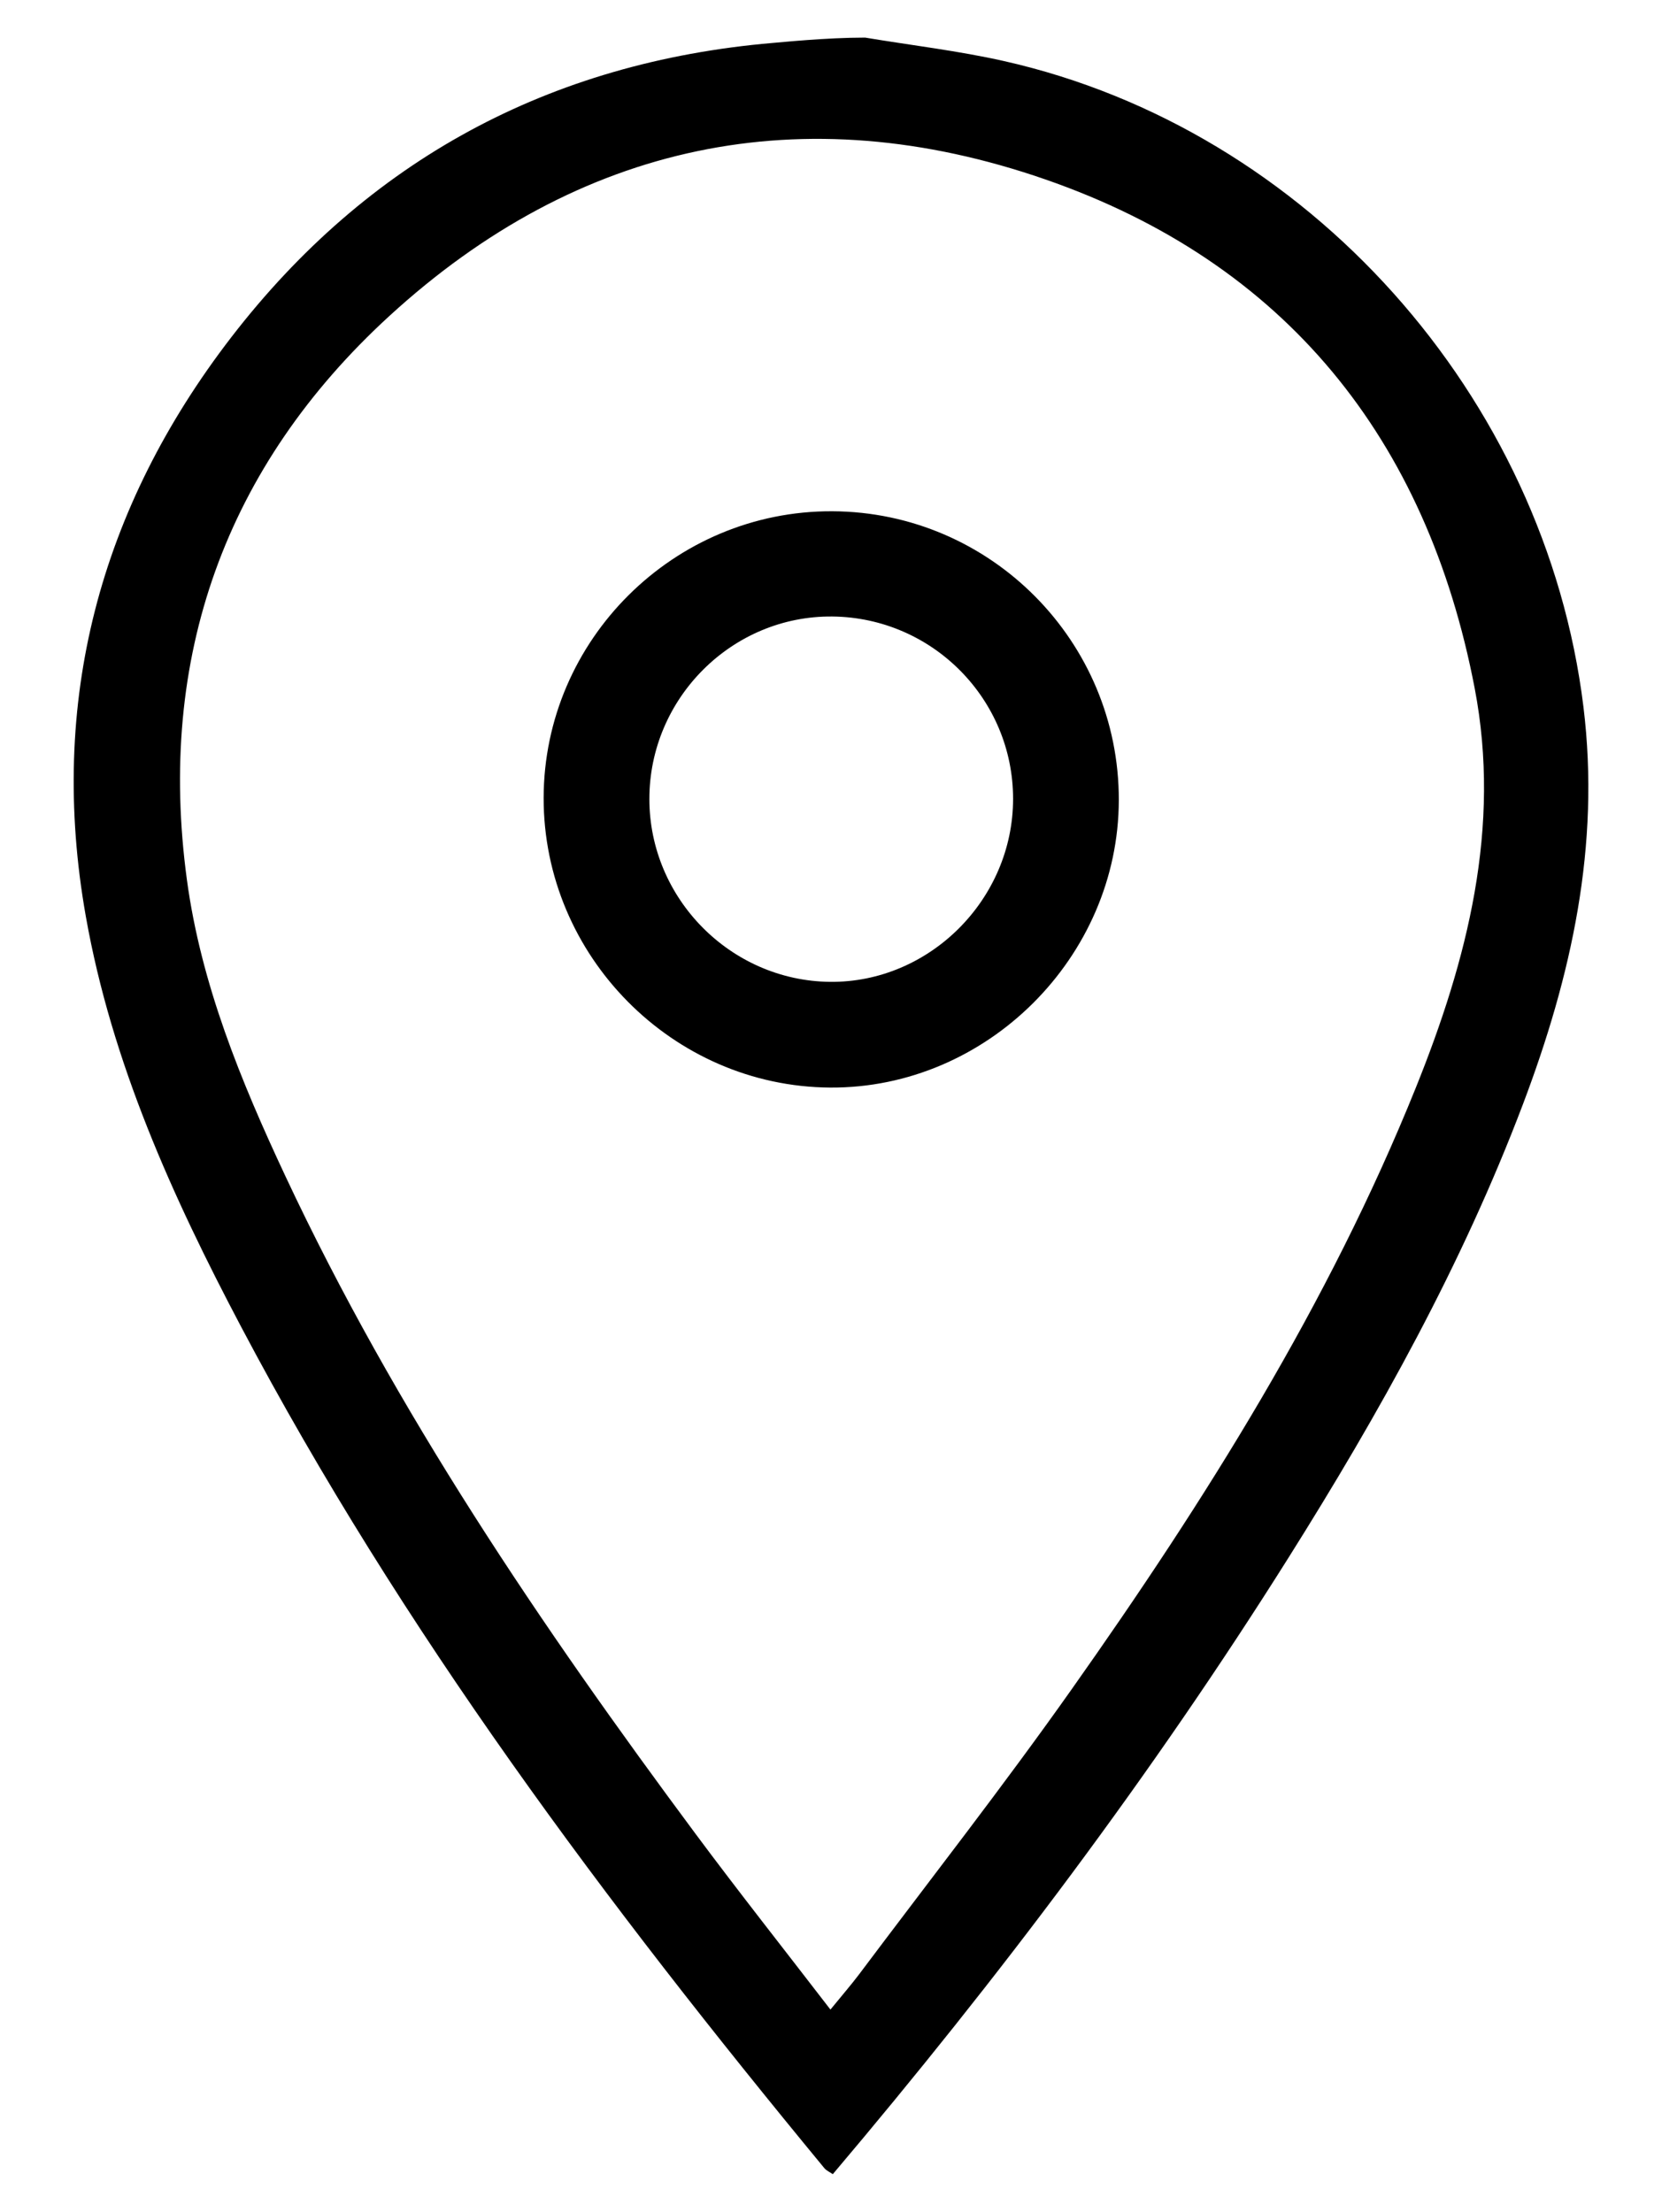<?xml version="1.0" encoding="utf-8"?>
<!-- Generator: Adobe Illustrator 25.1.0, SVG Export Plug-In . SVG Version: 6.00 Build 0)  -->
<svg version="1.1" id="Layer_1" xmlns="http://www.w3.org/2000/svg" xmlns:xlink="http://www.w3.org/1999/xlink" x="0px" y="0px"
	 viewBox="0 0 293 390" style="enable-background:new 0 0 293 390;" xml:space="preserve">
<style type="text/css">
	.st0{fill:#000000;}
</style>
<g id="xTfOY1.tif">
	<g>
		<path class="st0" d="M152.52,6.63c8.15,1.36,16.39,2.32,24.44,4.13c53.6,12.06,95.47,59.1,102.19,113.87
			c3.01,24.5-2.13,47.53-10.68,70.12c-10.69,28.22-25.29,54.44-41.31,79.91c-24,38.18-51.06,74.1-80.34,108.71
			c-0.54-0.37-1.14-0.63-1.51-1.08c-38.41-46.58-74.52-94.78-102.82-148.37c-12.11-22.94-22.79-46.54-27.36-72.33
			c-6.7-37.81,2.45-72.01,25.65-102.13c24.03-31.18,56.08-48.51,95.46-51.89C137.7,7.46,145.59,6.63,152.52,6.63z M146.4,354.35
			c2.1-2.58,3.62-4.32,5.01-6.16c12.55-16.74,25.45-33.23,37.51-50.31c23.59-33.39,45.31-67.92,60.67-106.06
			c9.12-22.64,15.09-45.91,10.39-70.44c-8.42-43.98-33.38-75.08-75.74-89.76C141.54,16.82,102,25.14,68.63,55.73
			c-28.9,26.5-40.99,60.21-35.68,99.4c2.49,18.4,9.52,35.52,17.35,52.23c19.48,41.55,45.07,79.31,72.32,116
			C130.23,333.6,138.14,343.61,146.4,354.35z"/>
		<path class="st0" d="M95.84,140.69c0.05-27.87,22.99-50.66,50.88-50.54c27.93,0.12,50.56,22.93,50.52,50.91
			c-0.04,27.72-23.29,50.89-50.89,50.71C118.58,191.59,95.8,168.54,95.84,140.69z M178.6,140.85c0-17.59-14.23-31.95-31.84-32.14
			c-17.67-0.19-32.29,14.39-32.28,32.19c0.01,17.54,14.32,32.03,31.83,32.23C163.86,173.31,178.61,158.58,178.6,140.85z"/>
	</g>
</g>
</svg>
